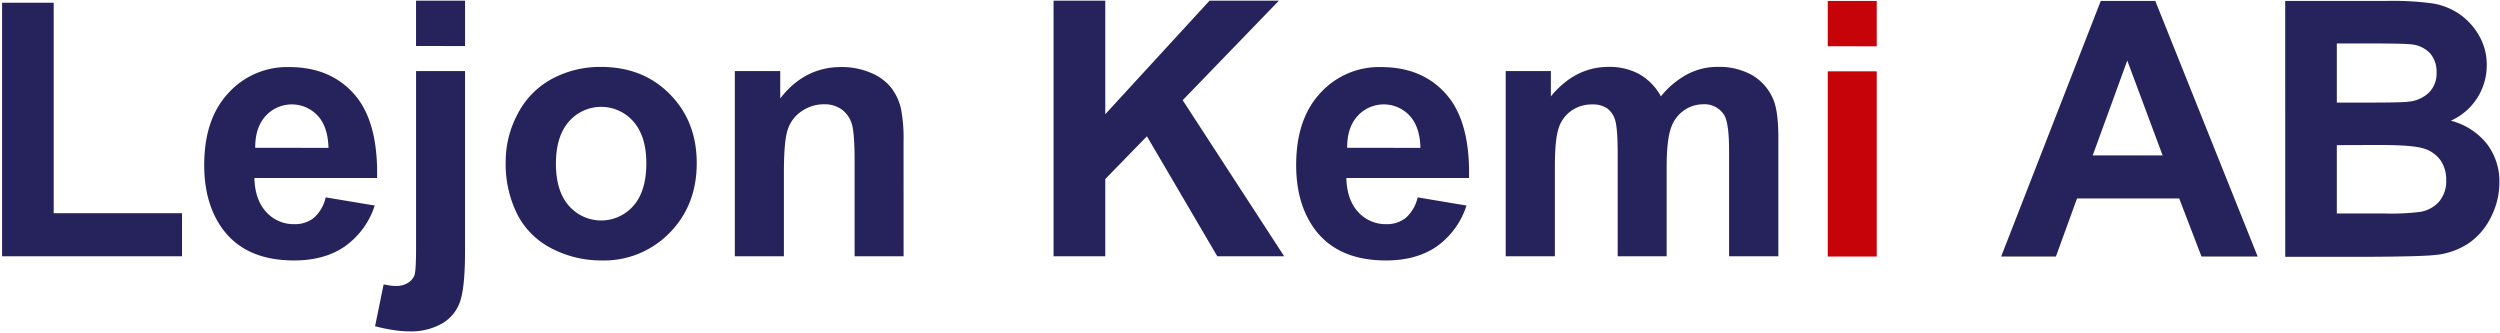 <svg id="Lager_1" data-name="Lager 1" xmlns="http://www.w3.org/2000/svg" viewBox="0 0 660.47 87.87"><defs><style>.cls-1{fill:#26235c;}.cls-2{fill:#c60308;}</style></defs><title>Rityta 1</title><path class="cls-1" d="M.55,67.71V.72H14.19v55.6h33.9V67.71Z"/><path class="cls-1" d="M86.05,52.14,99,54.3A21.14,21.14,0,0,1,91.1,65.1q-5.37,3.71-13.43,3.71-12.76,0-18.88-8.34-4.84-6.68-4.84-16.86,0-12.16,6.36-19a20.94,20.94,0,0,1,16.08-6.89q10.92,0,17.23,7.21t6,22.09H67.21q.14,5.76,3.13,9a9.78,9.78,0,0,0,7.46,3.2,7.93,7.93,0,0,0,5.11-1.66A10.24,10.24,0,0,0,86.05,52.14Zm.73-13.08q-.14-5.62-2.9-8.55a9.34,9.34,0,0,0-13.73.16q-2.77,3.09-2.72,8.38Z"/><path class="cls-1" d="M122.86,18.78v47.4q0,9.35-1.22,13.2a10.72,10.72,0,0,1-4.7,6,16.54,16.54,0,0,1-8.87,2.16,27.36,27.36,0,0,1-4.17-.35,45.59,45.59,0,0,1-4.81-1l2.26-11.06c.61.12,1.19.22,1.73.3a10.49,10.49,0,0,0,1.49.12,5.72,5.72,0,0,0,3.25-.85,4.11,4.11,0,0,0,1.68-2q.42-1.2.42-7.19V18.78Zm-12.95-6.63V.17h12.95v12Z"/><path class="cls-1" d="M133.6,42.55a26.47,26.47,0,0,1,3.18-12.48,21.79,21.79,0,0,1,9-9.21,26.71,26.71,0,0,1,13-3.18q11.1,0,18.2,7.21t7.09,18.22q0,11.1-7.16,18.4a24.21,24.21,0,0,1-18,7.3,28.43,28.43,0,0,1-12.83-3,20.86,20.86,0,0,1-9.28-8.92A29.7,29.7,0,0,1,133.6,42.55Zm13.27.69q0,7.28,3.45,11.15a11.3,11.3,0,0,0,17,0q3.43-3.87,3.43-11.24,0-7.19-3.43-11.06a11.29,11.29,0,0,0-17,0Q146.87,36,146.87,43.24Z"/><path class="cls-1" d="M238.72,67.71H225.78v-25q0-7.92-.83-10.25a7.18,7.18,0,0,0-2.7-3.62,7.69,7.69,0,0,0-4.49-1.29,10.39,10.39,0,0,0-6,1.84,9.29,9.29,0,0,0-3.66,4.88q-1,3-1,11.24V67.71H194.13V18.78h12V26q6.4-8.29,16.12-8.29a19.41,19.41,0,0,1,7.83,1.54,13.17,13.17,0,0,1,5.37,3.94A14.31,14.31,0,0,1,238,28.59a40.56,40.56,0,0,1,.71,8.71Z"/><path class="cls-1" d="M278.34,67.71V.17H292v30l27.55-30h18.33l-25.43,26.3,26.81,41.23H321.59L303,36,292,47.3V67.71Z"/><path class="cls-1" d="M374.53,52.14l12.9,2.16a21.14,21.14,0,0,1-7.85,10.8q-5.37,3.71-13.43,3.71-12.76,0-18.88-8.34-4.84-6.68-4.84-16.86,0-12.16,6.36-19a20.94,20.94,0,0,1,16.08-6.89q10.92,0,17.23,7.21t6,22.09H355.69q.14,5.76,3.13,9a9.78,9.78,0,0,0,7.46,3.2,7.93,7.93,0,0,0,5.11-1.66A10.24,10.24,0,0,0,374.53,52.14Zm.73-13.08q-.14-5.62-2.9-8.55a9.34,9.34,0,0,0-13.73.16q-2.77,3.09-2.72,8.38Z"/><path class="cls-1" d="M397.79,18.78h11.93v6.68q6.41-7.78,15.25-7.79a16.42,16.42,0,0,1,8.15,1.94,14.9,14.9,0,0,1,5.67,5.85,22.59,22.59,0,0,1,7-5.85,17.06,17.06,0,0,1,8-1.94,17.73,17.73,0,0,1,9.12,2.19,13.4,13.4,0,0,1,5.58,6.43q1.33,3.13,1.33,10.13V67.71H456.8v-28q0-7.28-1.34-9.4a6.13,6.13,0,0,0-5.53-2.76,8.83,8.83,0,0,0-5.11,1.66,9.19,9.19,0,0,0-3.45,4.86q-1.06,3.2-1.06,10.11V67.71H427.37V40.89q0-7.14-.69-9.21a5.87,5.87,0,0,0-2.14-3.09,6.76,6.76,0,0,0-3.94-1,9.44,9.44,0,0,0-5.39,1.61,8.85,8.85,0,0,0-3.43,4.65q-1,3-1,10.09V67.71H397.79Z"/><path class="cls-2" d="M482.87,12.22V.24h12.94v12Zm0,55.56V18.85h12.94V67.77Z"/><path class="cls-1" d="M596.45,67.77H581.61l-5.89-15.34h-27l-5.57,15.34H528.68L555,.24H569.4ZM571.34,41.05,562,16l-9.13,25.06Z"/><path class="cls-1" d="M603.72.24h27a78.12,78.12,0,0,1,12,.67,17.58,17.58,0,0,1,7,2.79,17.35,17.35,0,0,1,5.18,5.64,15.3,15.3,0,0,1,2.07,7.9,16,16,0,0,1-9.49,14.65A17.77,17.77,0,0,1,657,38a16.26,16.26,0,0,1,3.31,10.18,20.09,20.09,0,0,1-2.14,9,18,18,0,0,1-5.85,7,19.3,19.3,0,0,1-9.14,3.2q-3.41.37-16.45.46h-23Zm13.64,11.24V27.1h8.94q8,0,9.91-.23a9,9,0,0,0,5.5-2.42,7.14,7.14,0,0,0,2-5.28A7.42,7.42,0,0,0,642,14.08a7.82,7.82,0,0,0-5.14-2.37q-2-.23-11.66-.23Zm0,26.86V56.4H630a61.6,61.6,0,0,0,9.35-.42,8.45,8.45,0,0,0,5-2.69,8.3,8.3,0,0,0,1.91-5.74,8.82,8.82,0,0,0-1.48-5.16,8.33,8.33,0,0,0-4.26-3.09q-2.79-1-12.1-1Z"/></svg>